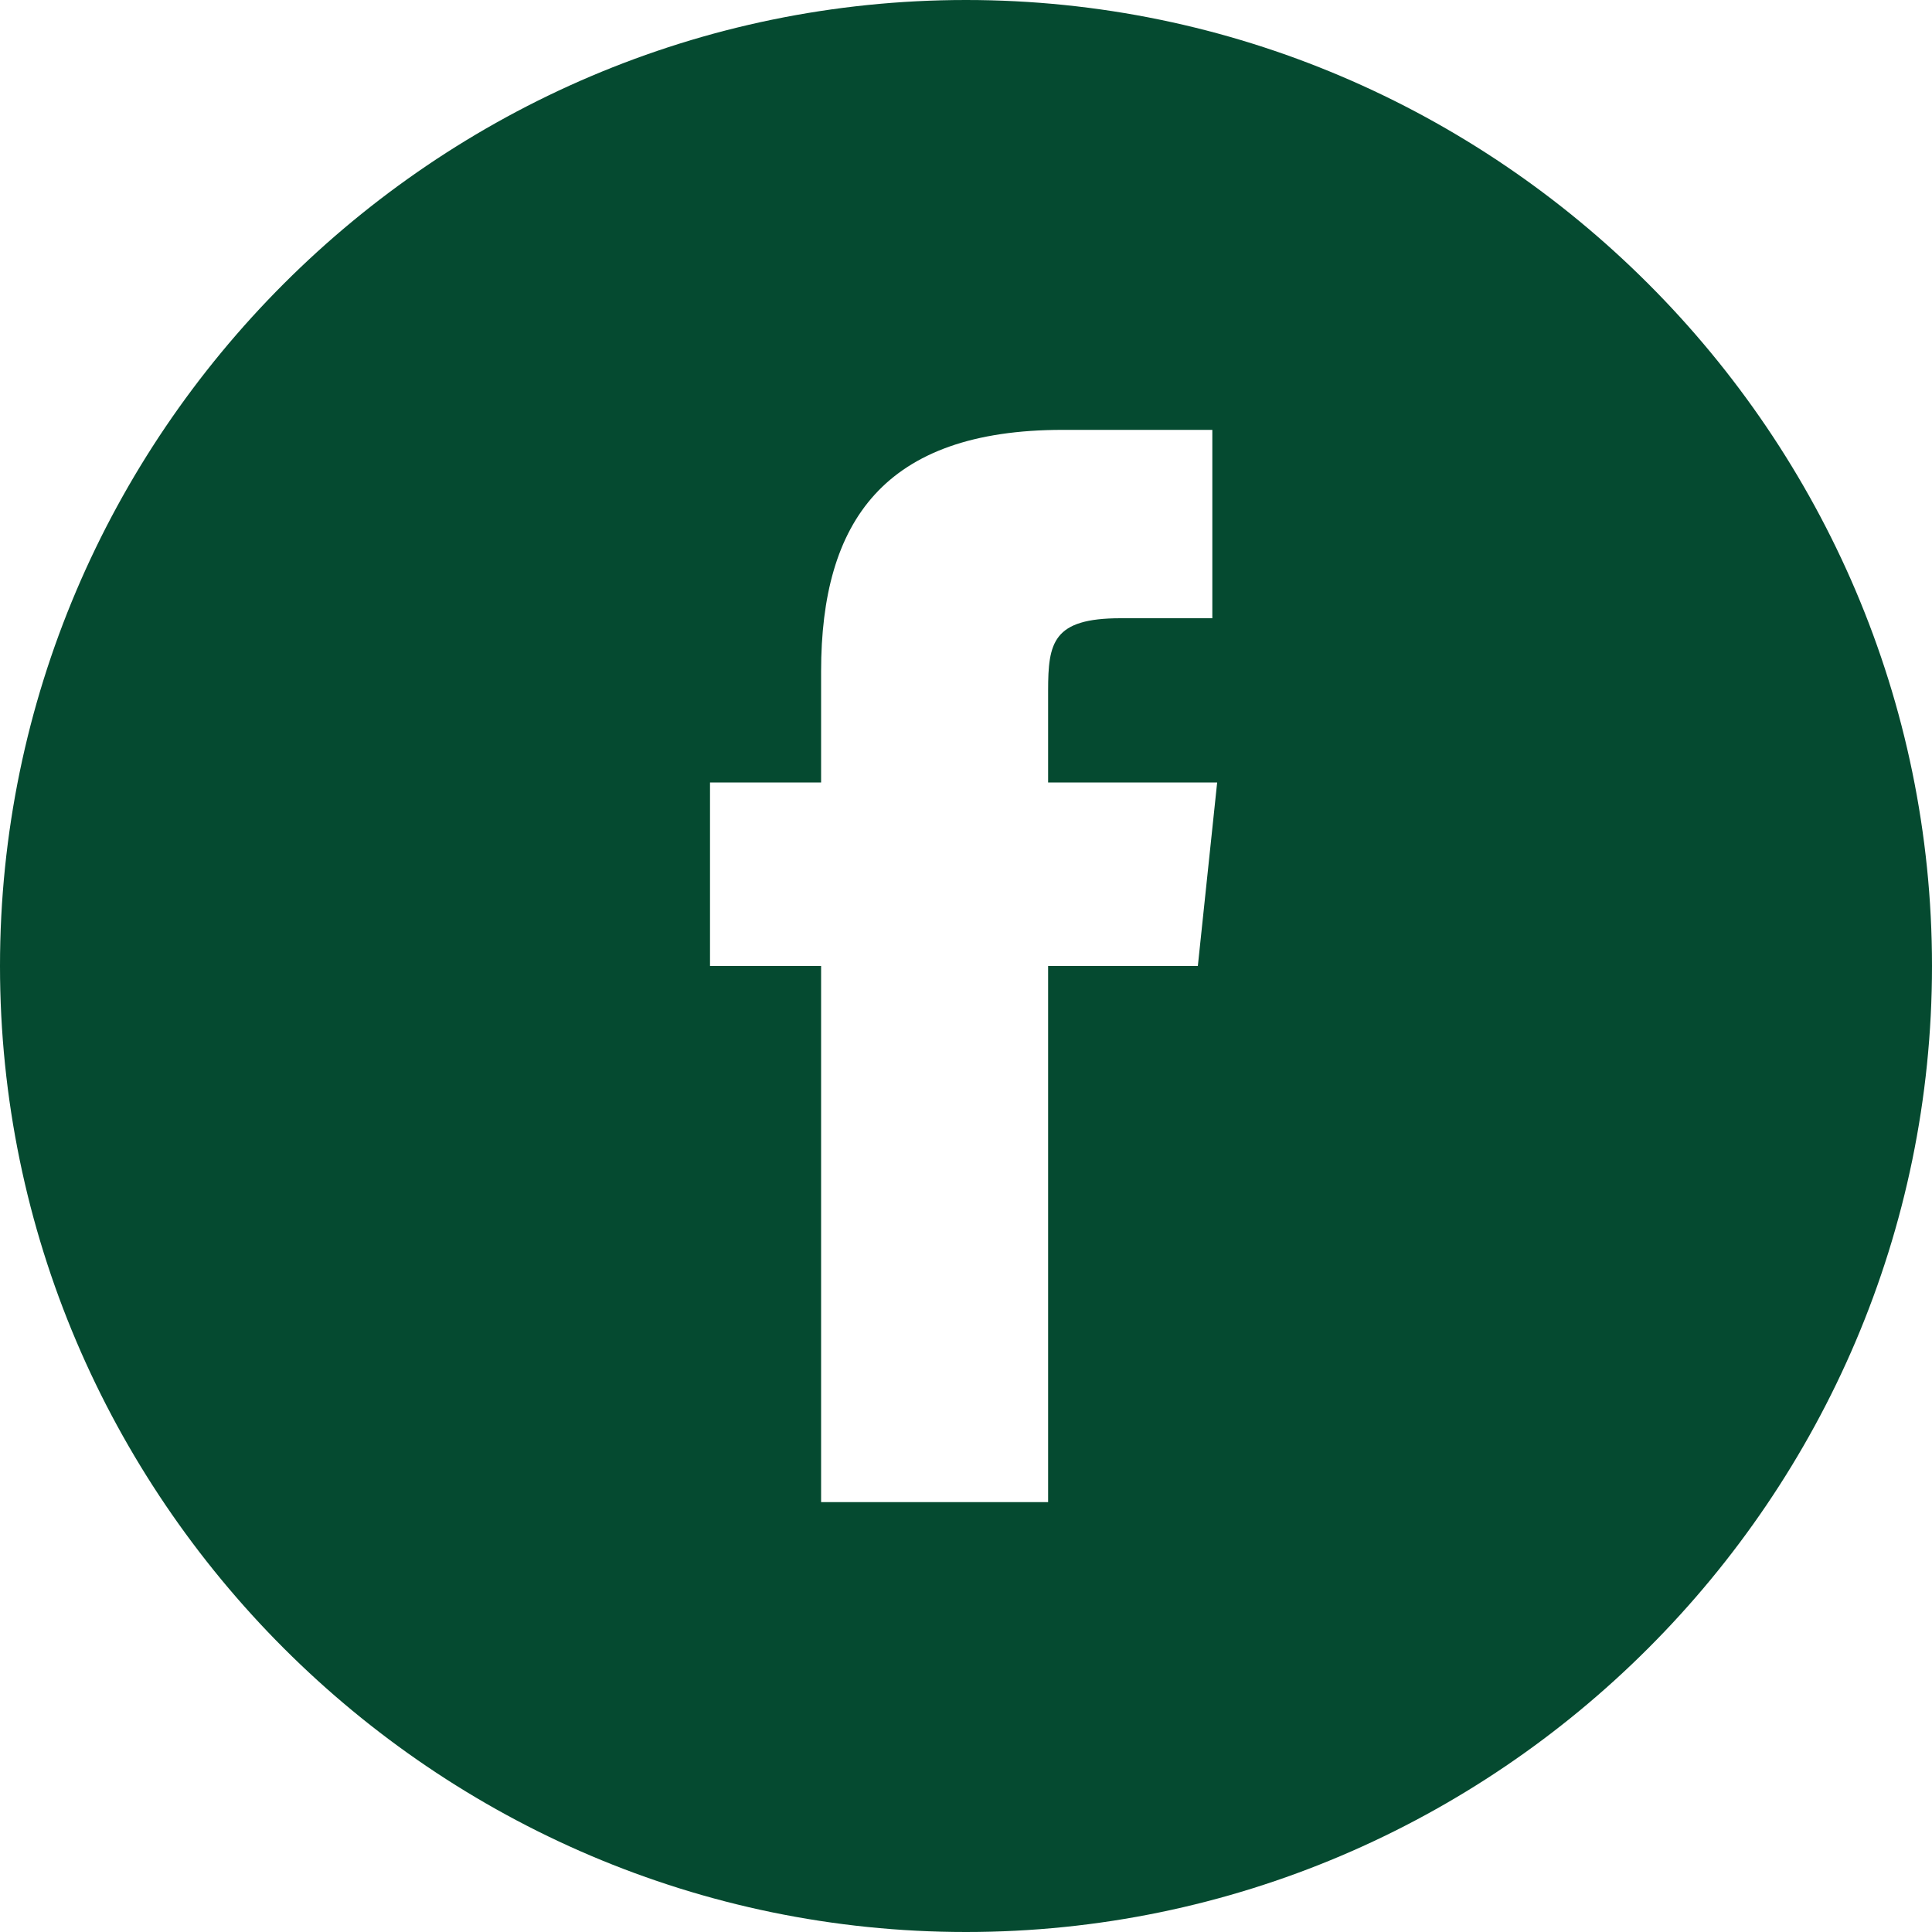 <?xml version="1.0" encoding="utf-8"?>
<!-- Generator: Adobe Illustrator 24.0.0, SVG Export Plug-In . SVG Version: 6.00 Build 0)  -->
<svg version="1.1" id="Laag_1" xmlns="http://www.w3.org/2000/svg" xmlns:xlink="http://www.w3.org/1999/xlink" x="0px" y="0px"
	 width="40px" height="40px" viewBox="0 0 40 40" style="enable-background:new 0 0 40 40;" xml:space="preserve">
<style type="text/css">
	.st0{fill-rule:evenodd;clip-rule:evenodd;fill:#054A30;}
</style>
<title>facebook</title>
<desc>Created with Sketch.</desc>
<g id="Homepage-nieuw-1e-correctie">
	<g id="facebook">
		<path id="Combined-Shape" class="st0" d="M20,0c11,0,20,9,20,20c0,11-9,20-20,20S0,31,0,20C0,9,9,0,20,0z M17.1,31.1h4.6V20h3.1
			l0.4-3.8h-3.5l0-1.9c0-1,0.1-1.5,1.5-1.5h1.9V8.9h-3.1c-3.7,0-5,1.9-5,5v2.3h-2.3V20h2.3V31.1z"/>
	</g>
</g>
</svg>
